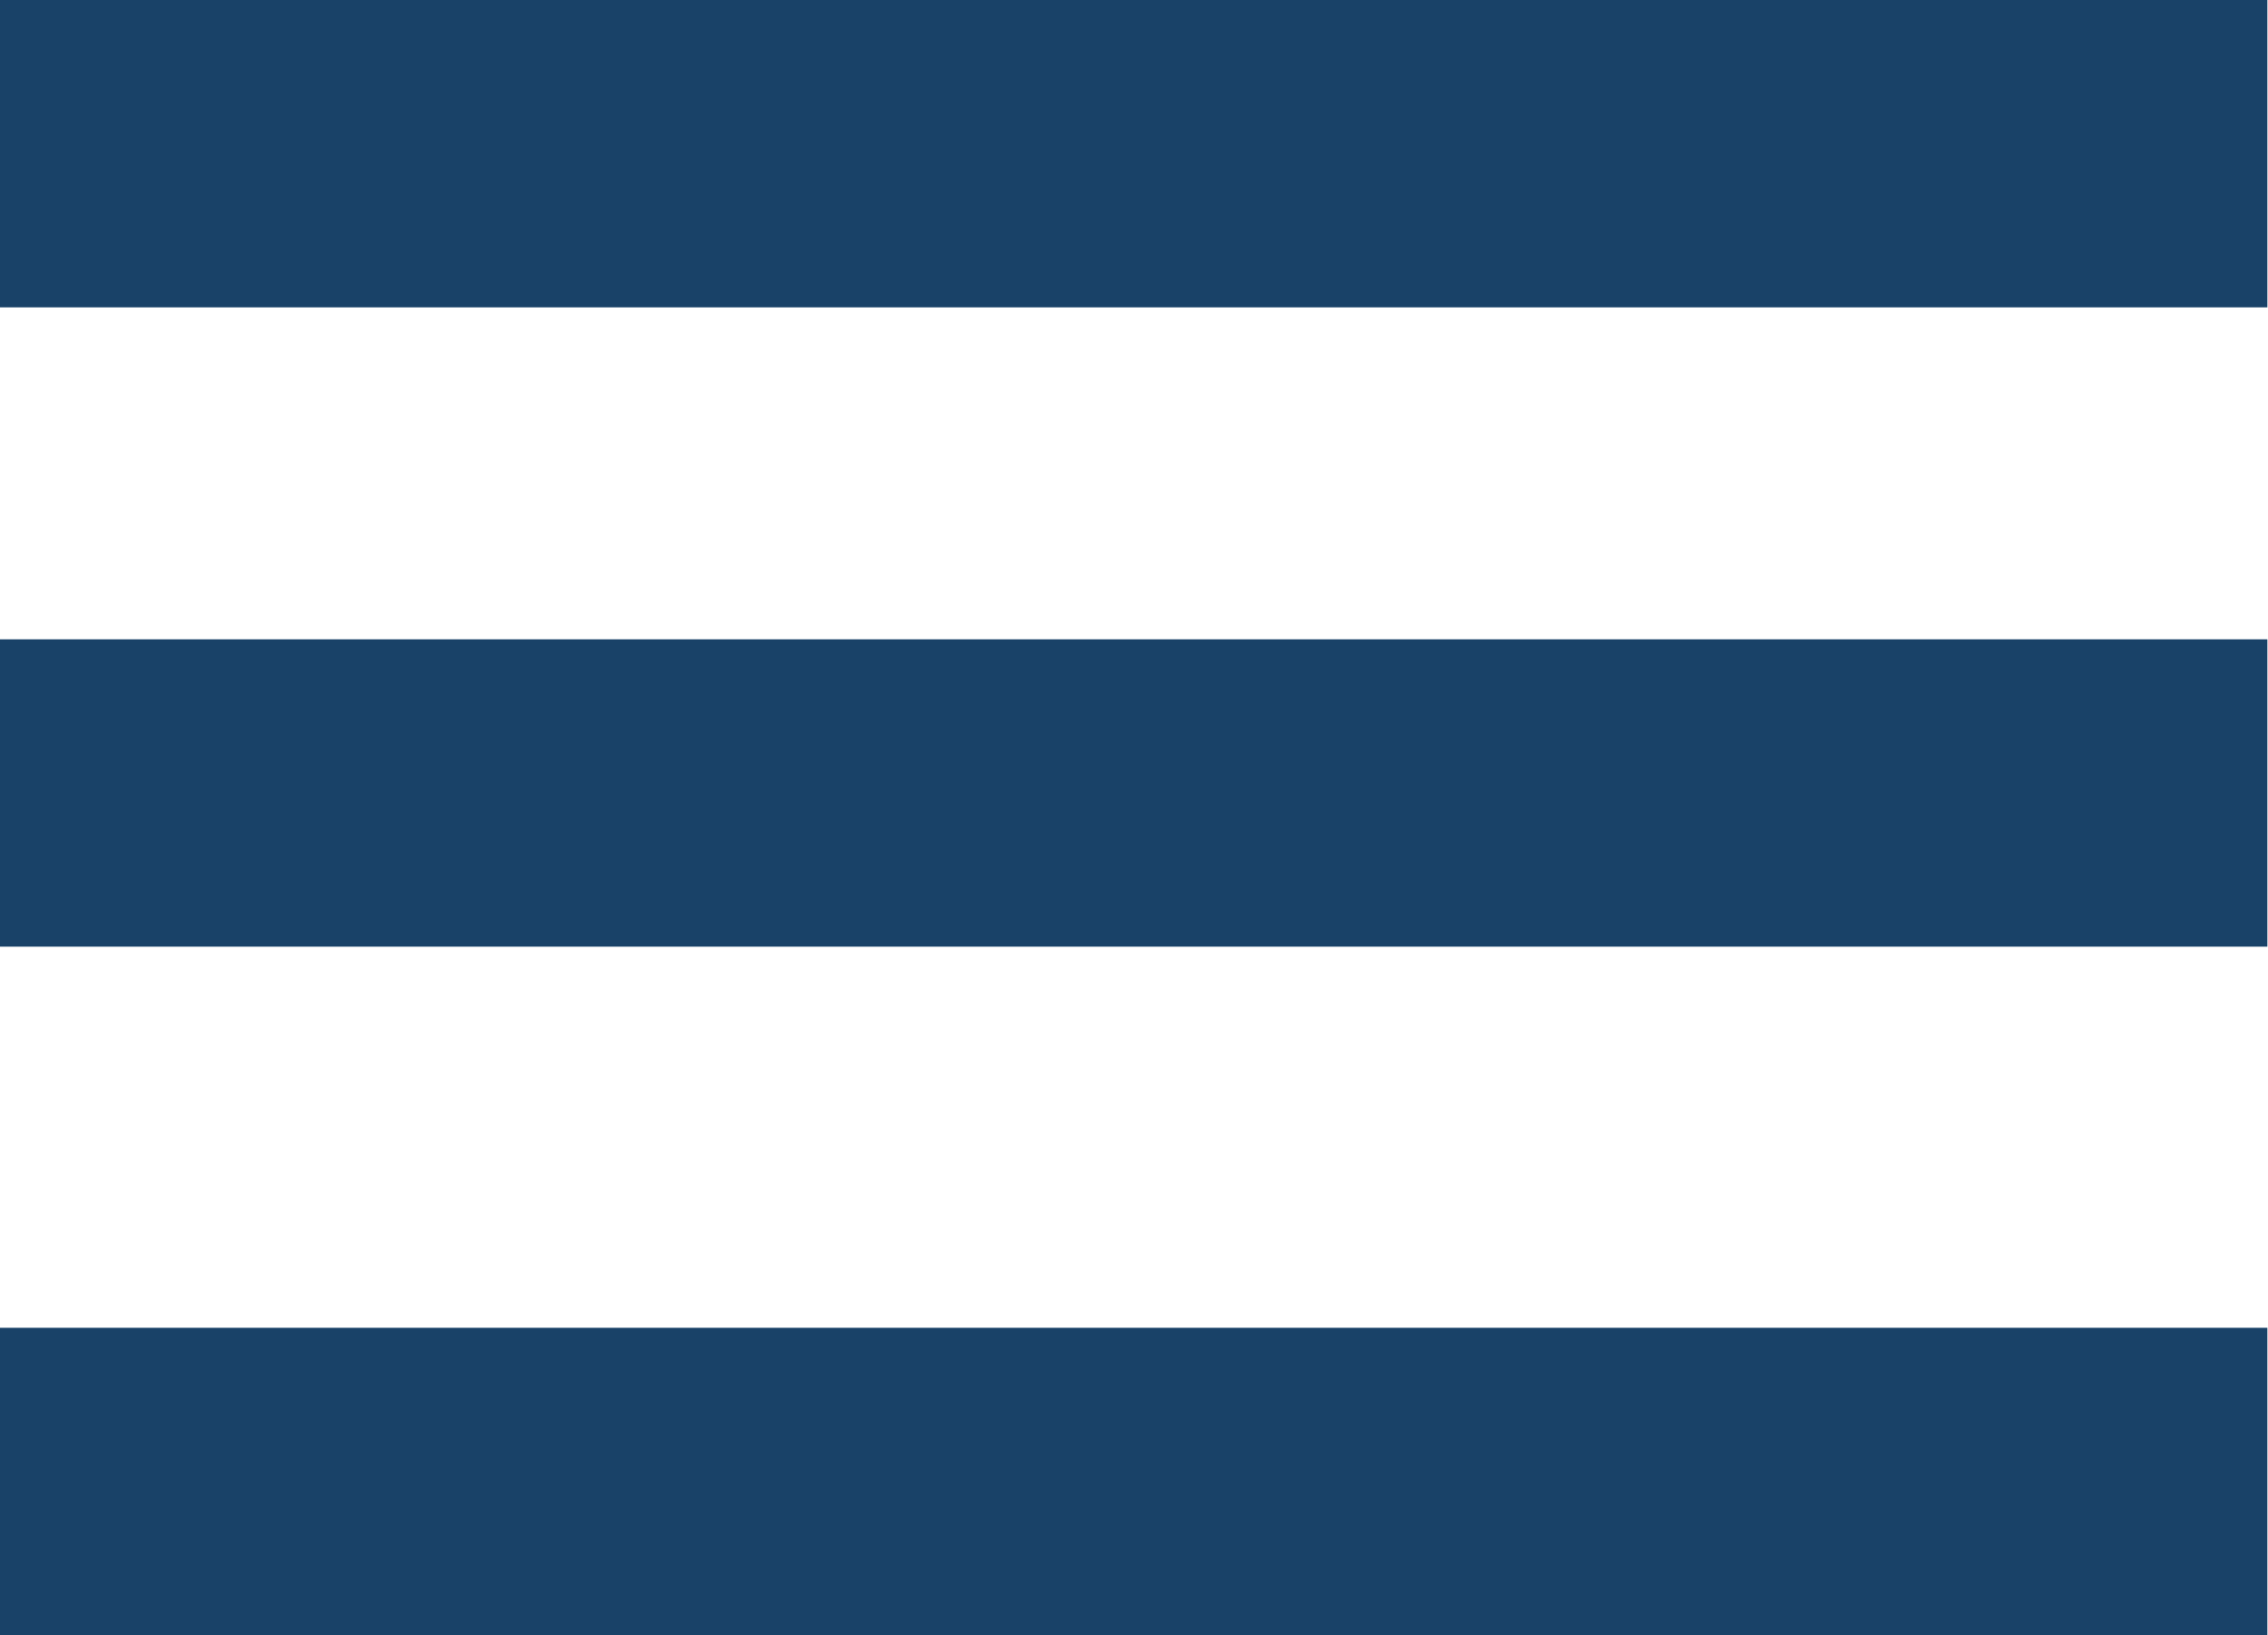 <?xml version="1.0" encoding="utf-8"?>
<!-- Generator: Adobe Illustrator 26.1.0, SVG Export Plug-In . SVG Version: 6.00 Build 0)  -->
<svg version="1.1" id="Laag_1" xmlns="http://www.w3.org/2000/svg" xmlns:xlink="http://www.w3.org/1999/xlink" x="0px" y="0px"
	 viewBox="0 0 36.9 26.6" style="enable-background:new 0 0 36.9 26.6;" xml:space="preserve">
<style type="text/css">
	.st0{fill:none;stroke:#194268;stroke-width:5;}
</style>
<g transform="translate(-2326.61 -36)">
	<line class="st0" x1="2326.6" y1="38.5" x2="2363.5" y2="38.5"/>
	<line class="st0" x1="2326.6" y1="60.1" x2="2363.5" y2="60.1"/>
	<line class="st0" x1="2326.6" y1="48.9" x2="2363.5" y2="48.9"/>
</g>
</svg>
